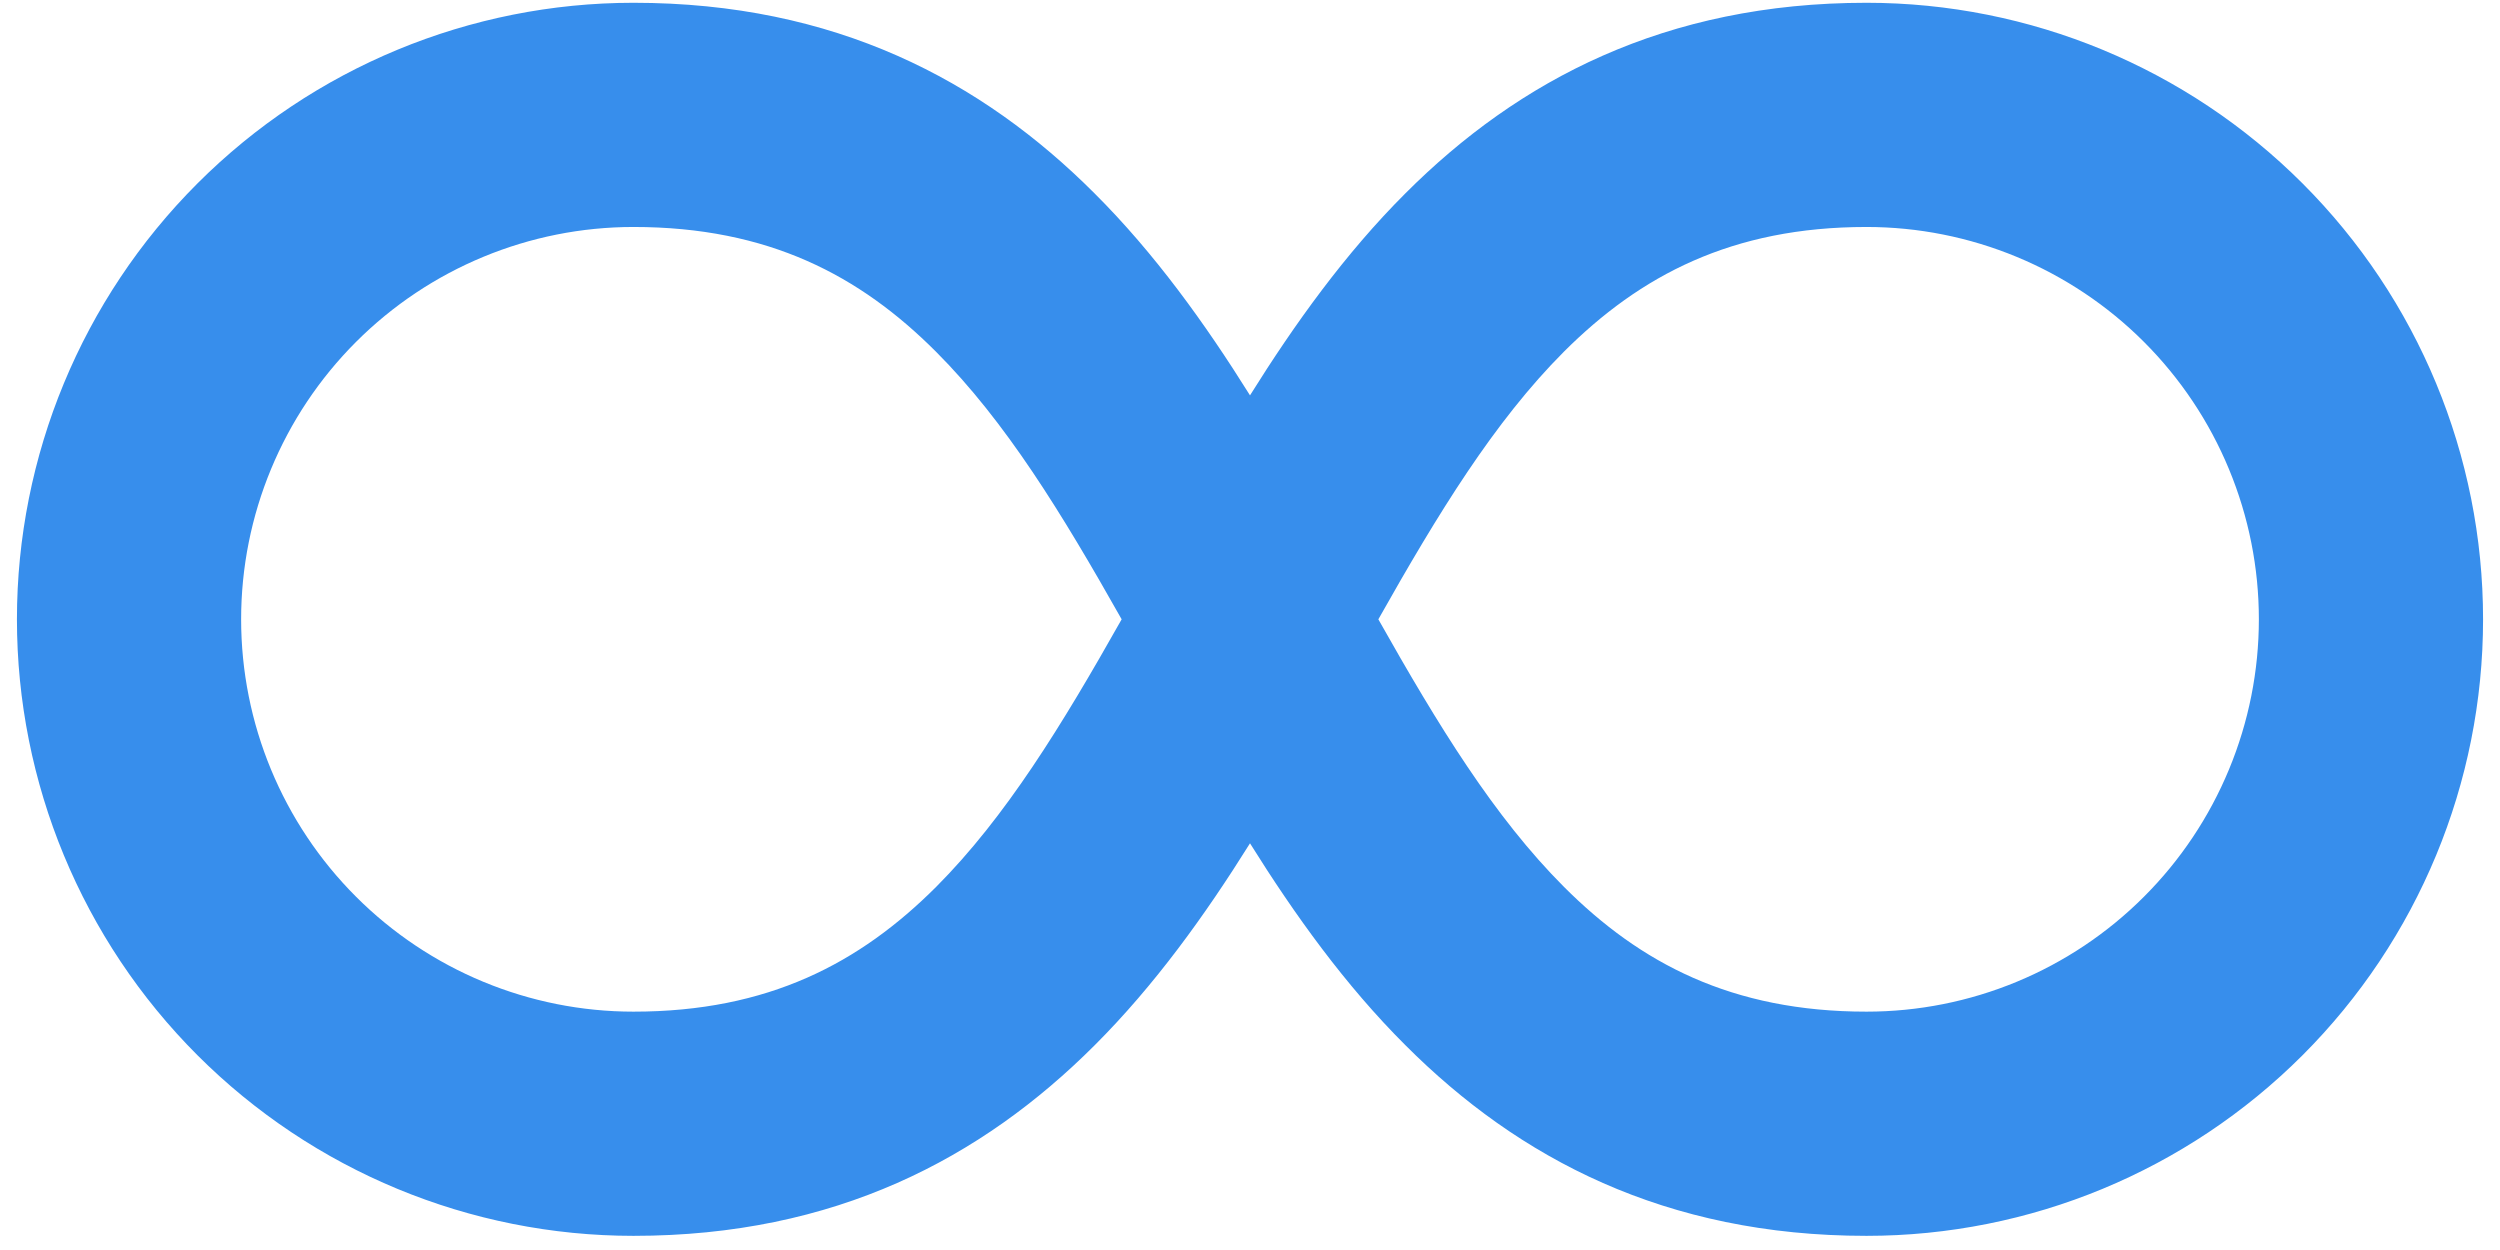 <svg width="62" height="31" viewBox="0 0 62 31" fill="none" xmlns="http://www.w3.org/2000/svg">
<path d="M5.98 15.359C5.98 17.94 7.005 20.415 8.83 22.239C10.655 24.064 13.129 25.089 15.71 25.089C19.057 25.089 21.326 23.883 23.216 21.995C24.942 20.263 26.332 17.992 27.817 15.359C26.332 12.727 24.942 10.455 23.213 8.723C21.326 6.833 19.057 5.629 15.71 5.629C13.129 5.629 10.655 6.654 8.83 8.479C7.005 10.304 5.98 12.779 5.98 15.359ZM15.71 30.649C11.655 30.649 7.766 29.038 4.898 26.171C2.031 23.304 0.42 19.415 0.42 15.359C0.42 11.304 2.031 7.415 4.898 4.548C7.766 1.68 11.655 0.069 15.71 0.069C20.706 0.069 24.342 1.99 27.144 4.795C28.634 6.28 29.888 8.026 31 9.805C32.112 8.026 33.366 6.28 34.856 4.793C37.658 1.99 41.294 0.069 46.29 0.069C50.345 0.069 54.234 1.68 57.102 4.548C59.969 7.415 61.58 11.304 61.58 15.359C61.58 19.415 59.969 23.304 57.102 26.171C54.234 29.038 50.345 30.649 46.29 30.649C41.297 30.649 37.658 28.728 34.856 25.923C33.366 24.439 32.112 22.693 31 20.914C29.888 22.693 28.634 24.439 27.144 25.926C24.342 28.728 20.706 30.649 15.71 30.649ZM34.183 15.359C35.667 17.992 37.057 20.263 38.787 21.995C40.677 23.886 42.946 25.089 46.29 25.089C47.568 25.089 48.833 24.838 50.013 24.349C51.194 23.86 52.267 23.143 53.17 22.239C54.074 21.336 54.79 20.263 55.279 19.083C55.768 17.902 56.02 16.637 56.02 15.359C56.02 14.082 55.768 12.816 55.279 11.636C54.79 10.455 54.074 9.383 53.17 8.479C52.267 7.576 51.194 6.859 50.013 6.37C48.833 5.881 47.568 5.629 46.29 5.629C42.946 5.629 40.674 6.836 38.784 8.723C37.057 10.455 35.667 12.727 34.183 15.359Z" fill="#378EEC"/>
</svg>
